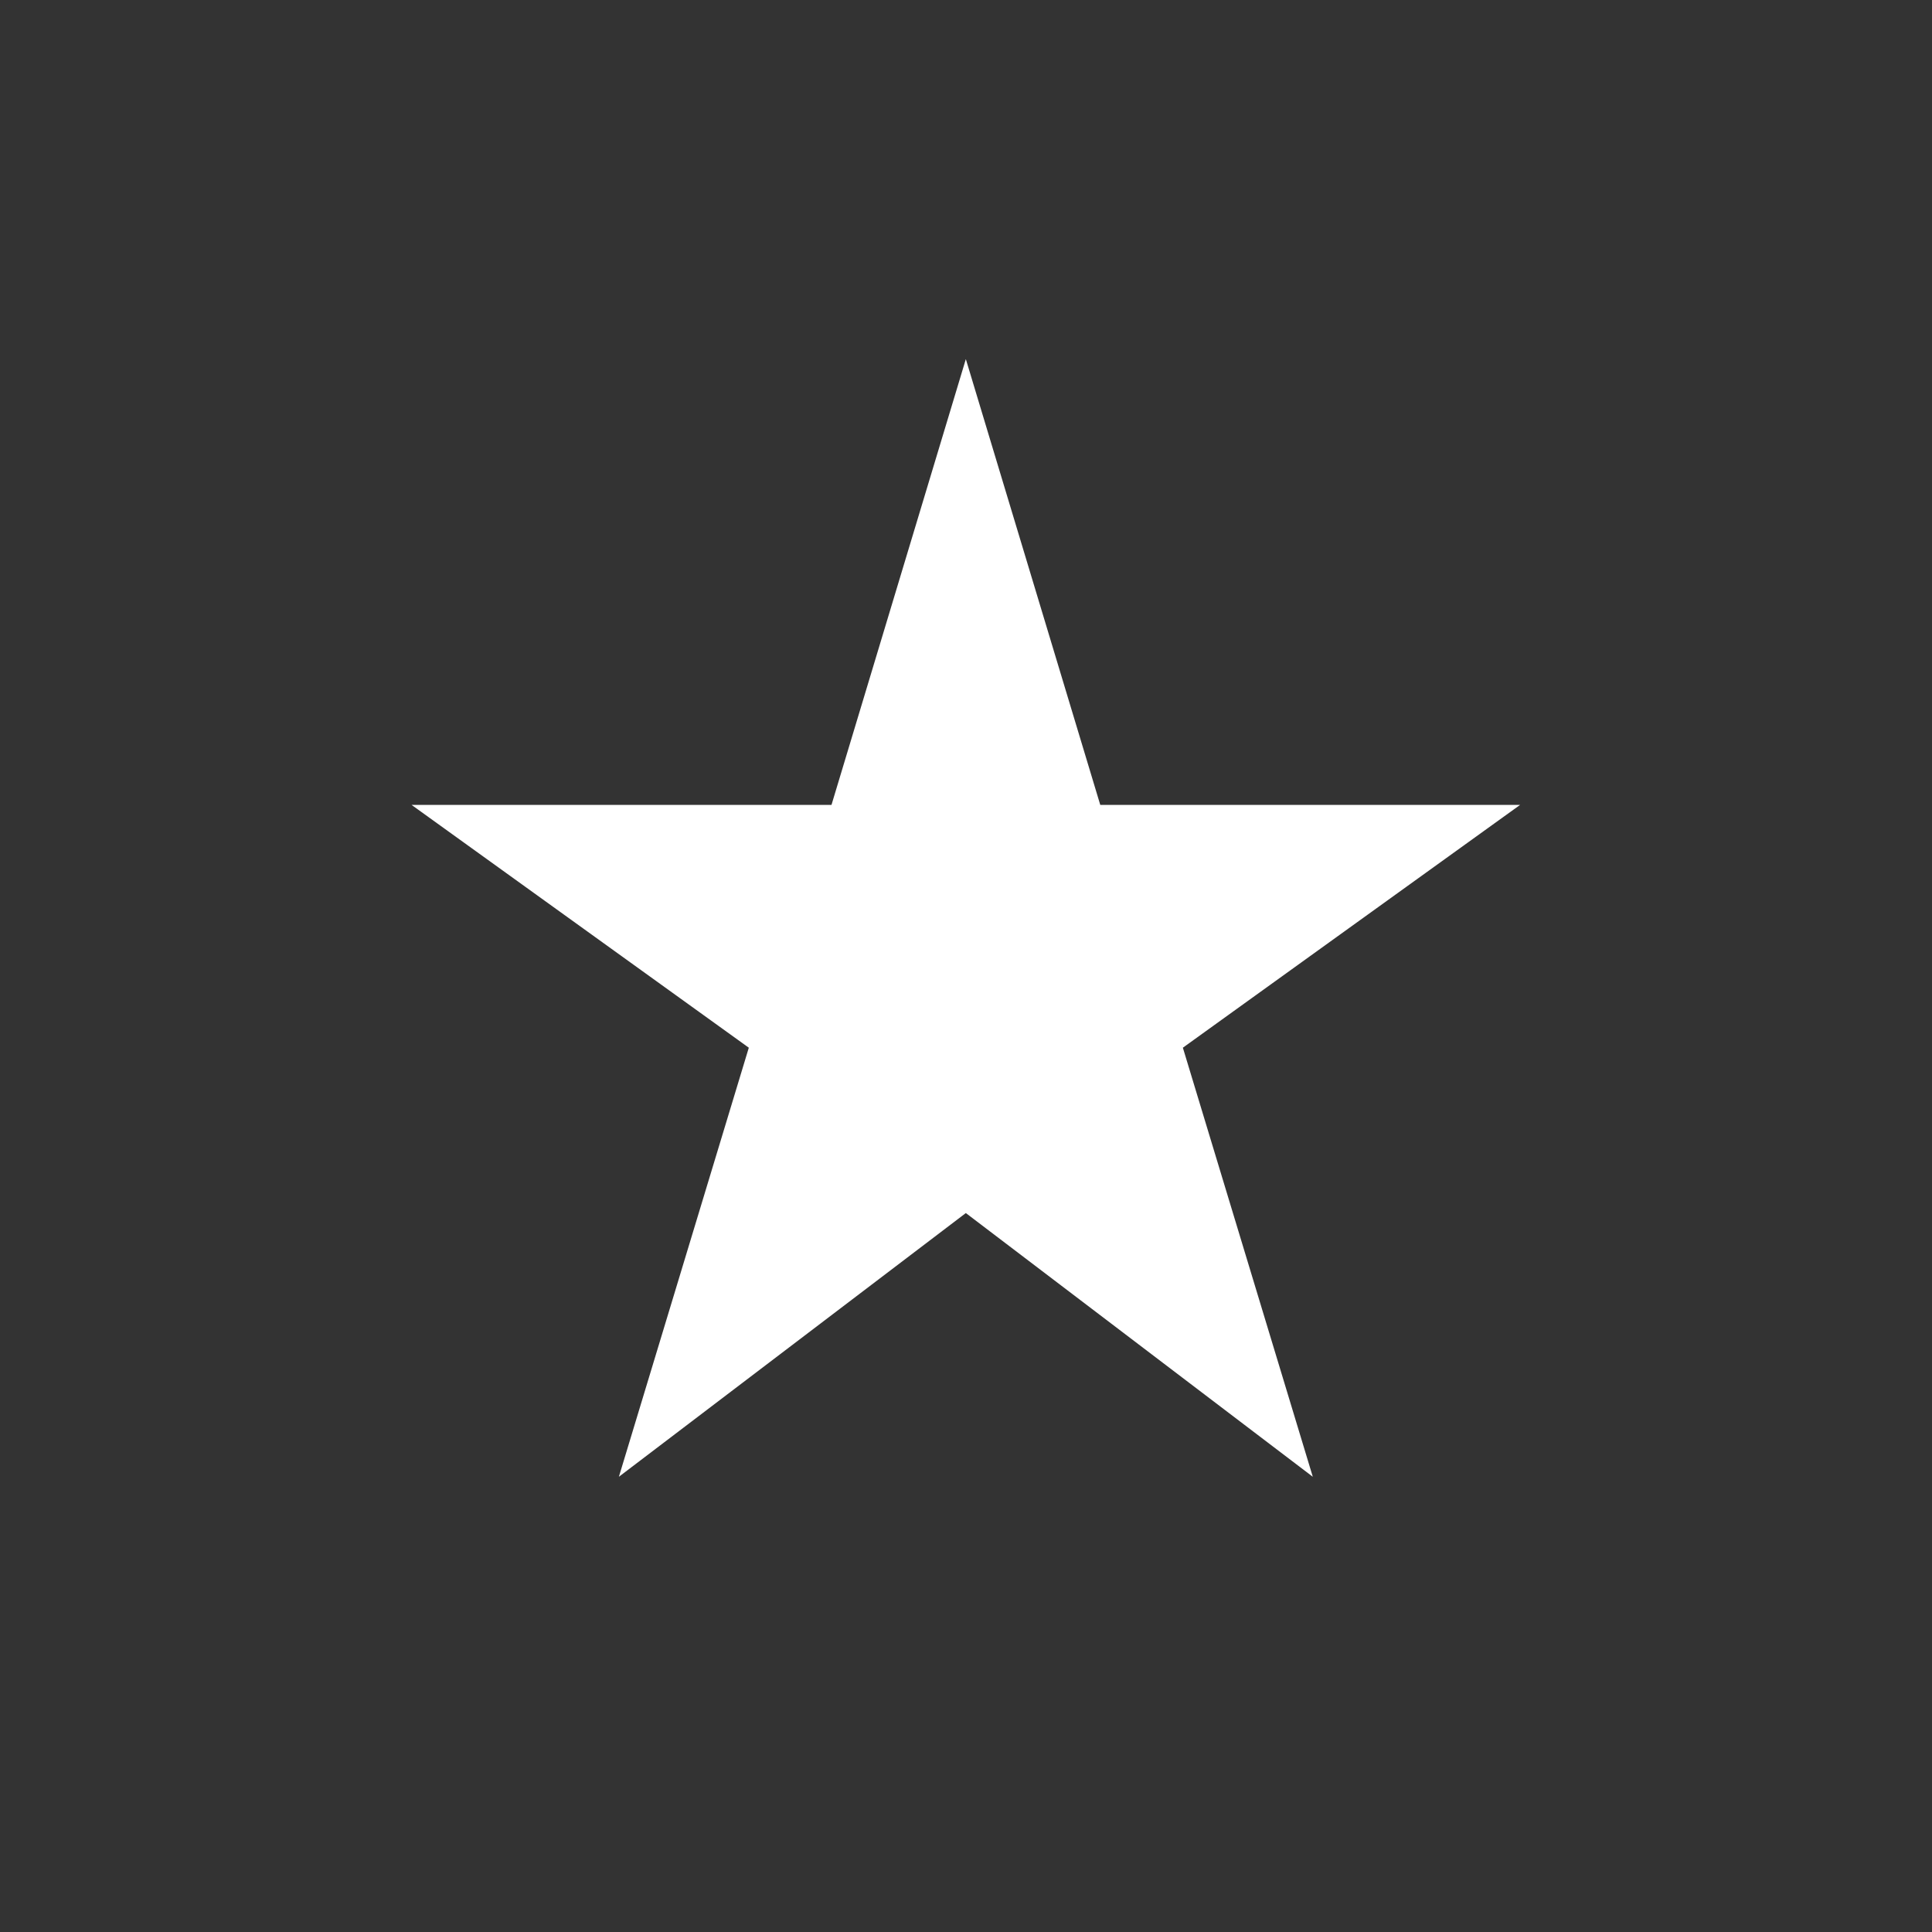 <svg width="24" height="24" viewBox="0 0 24 24" fill="none" xmlns="http://www.w3.org/2000/svg">
<rect x="0" y="0" width="24" height="24" fill="#333333" stroke="none"/>
<path d="M7.688 18.345L9.302 13.015L5.113 9.999H10.329L11.998 4.461L13.668 9.999H18.883L14.694 13.015L16.308 18.345L11.998 15.069L7.688 18.345Z" fill="white"/>
</svg>

